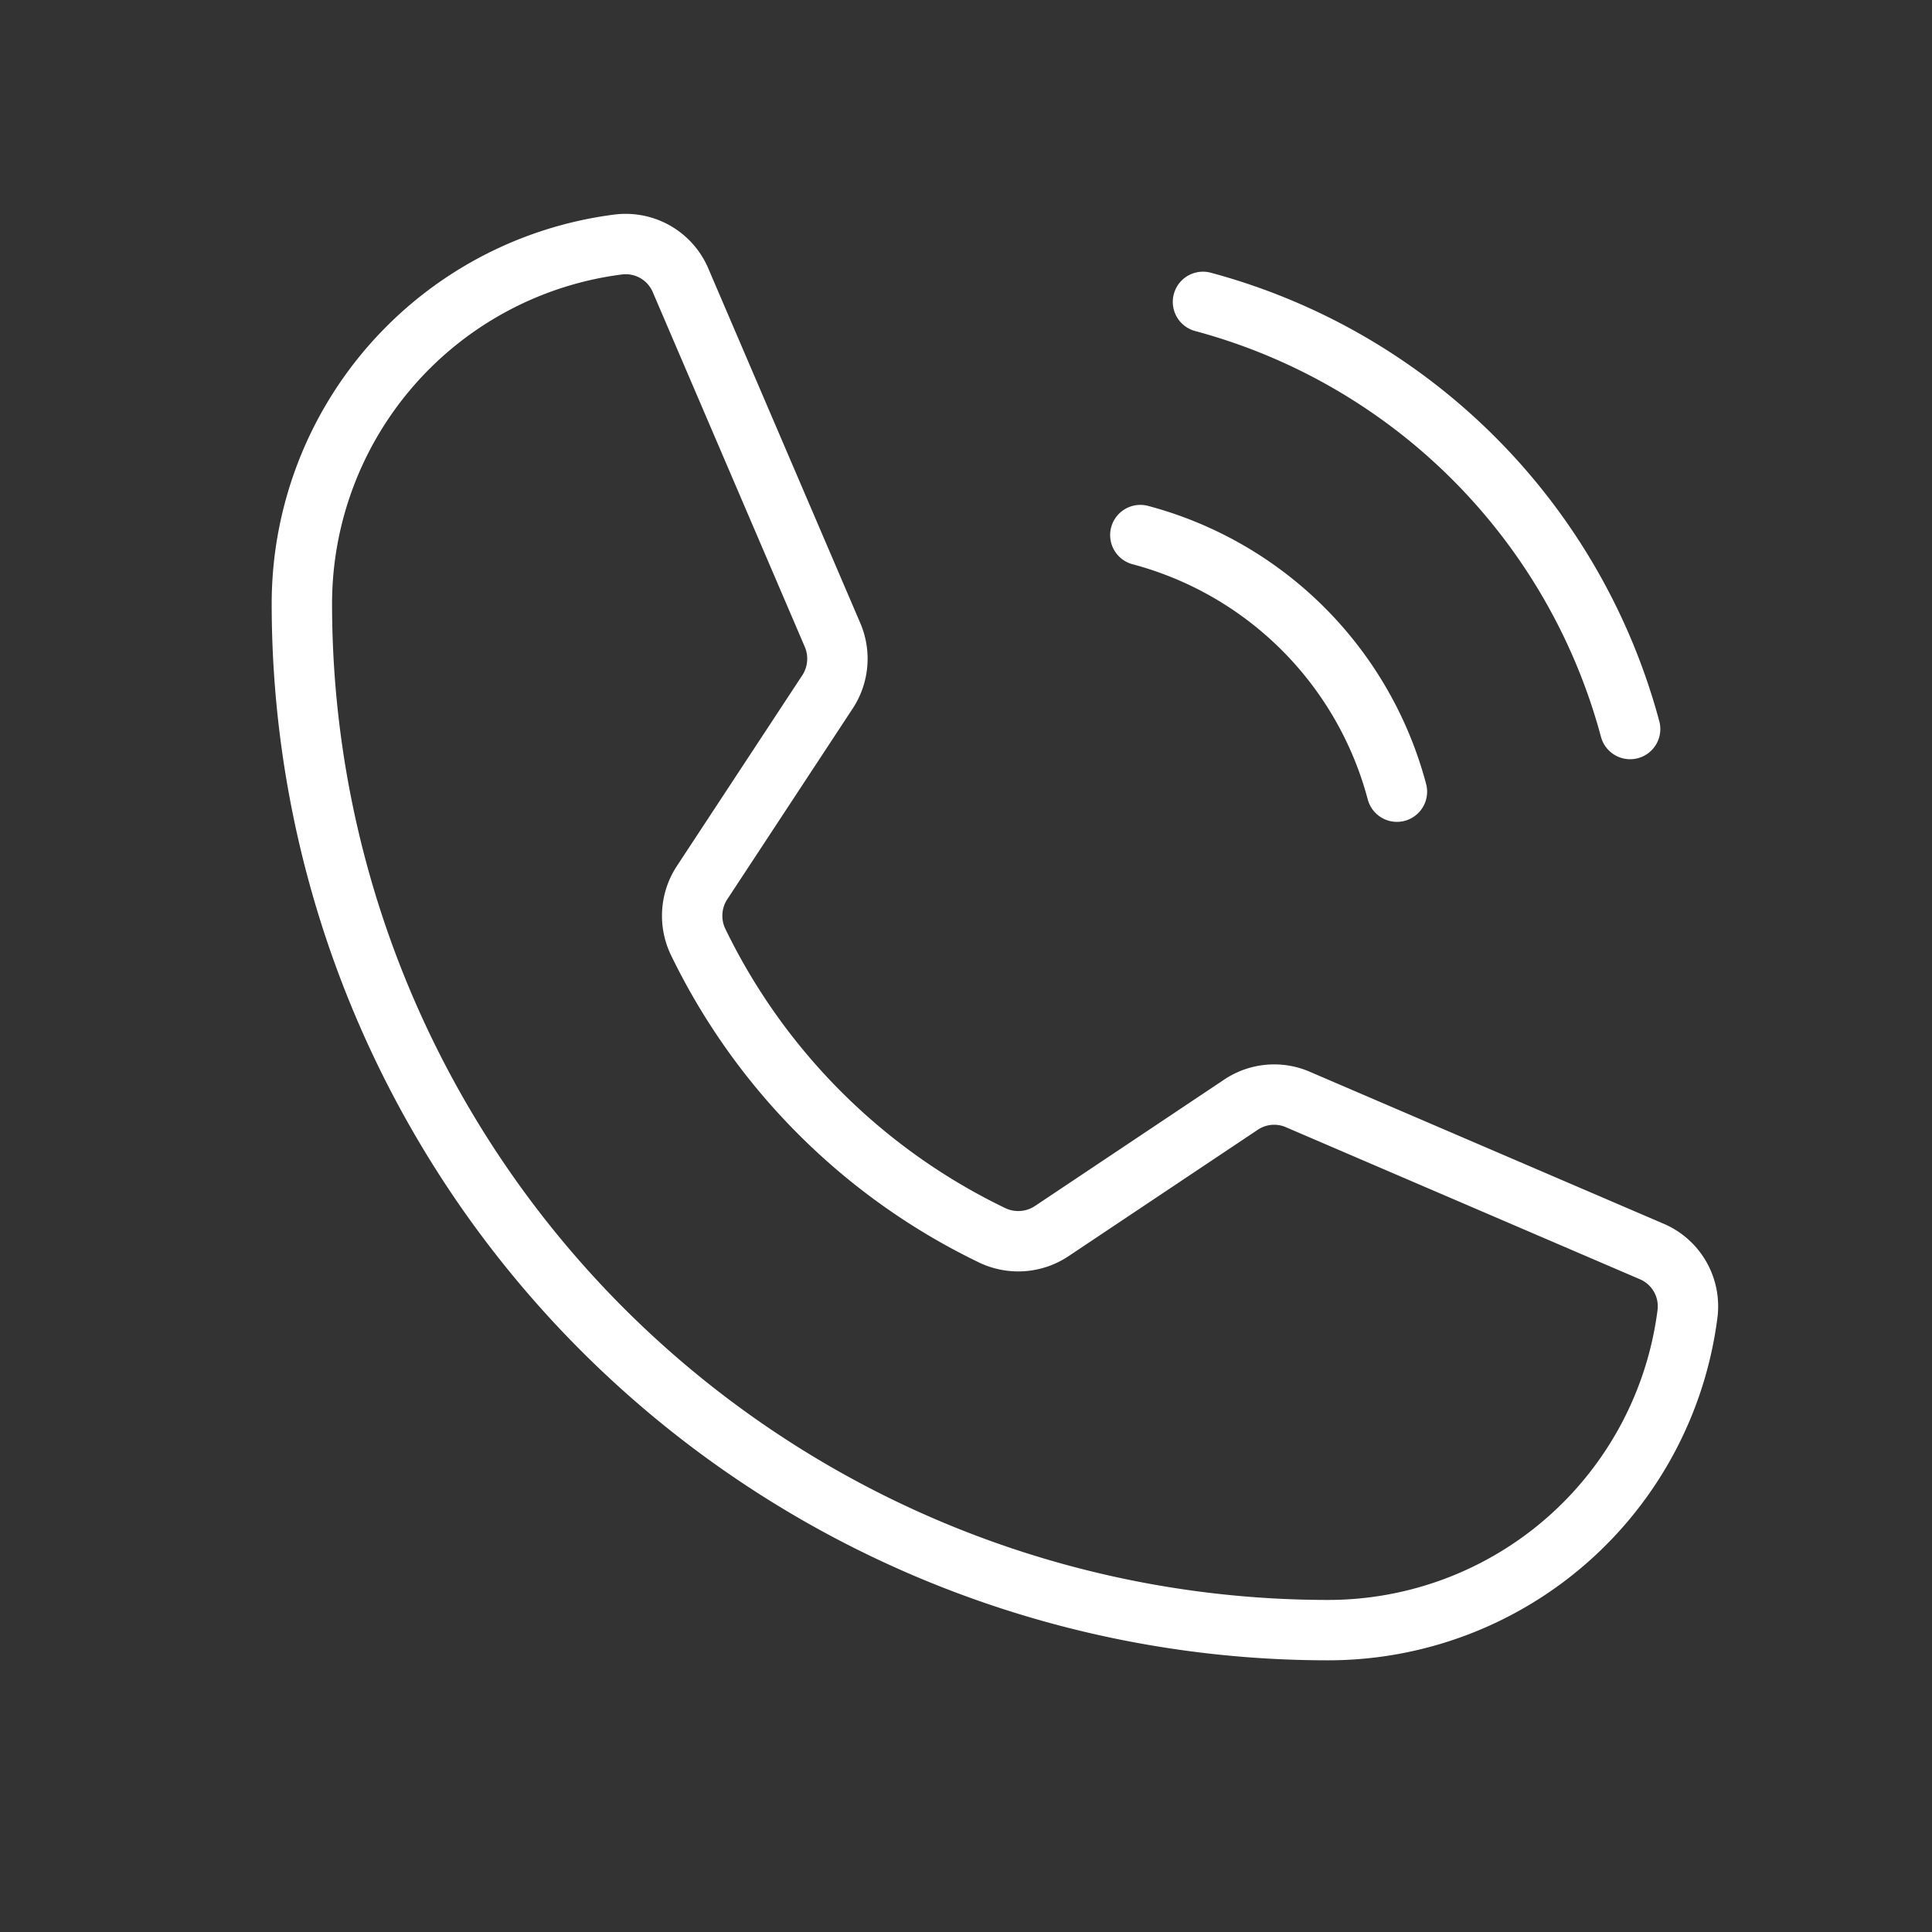 <?xml version="1.0" encoding="UTF-8"?> <svg xmlns="http://www.w3.org/2000/svg" viewBox="0 0 256 256"><rect x="0" y="0" width="256" height="256" fill="#333333" stroke="none"/><path fill="none" d="M0 0h256v256H0z"></path><path d="M159.4 40A80.1 80.1 0 0 1 216 96.6M151.1 70.9a47.9 47.9 0 0 1 34 34M92.5 124.8a83.6 83.6 0 0 0 39 38.9 8 8 0 0 0 7.9-.6l25-16.7a7.9 7.9 0 0 1 7.6-.7l46.8 20.1a7.9 7.9 0 0 1 4.8 8.3A48 48 0 0 1 176 216 136 136 0 0 1 40 80a48 48 0 0 1 41.9-47.6 7.9 7.9 0 0 1 8.3 4.8l20.1 46.9a8 8 0 0 1-.6 7.5L93 117a8 8 0 0 0-.5 7.8Z" fill="none" stroke="#ffffff" stroke-linecap="round" stroke-linejoin="round" stroke-width="8" class="stroke-000000"></path></svg> 